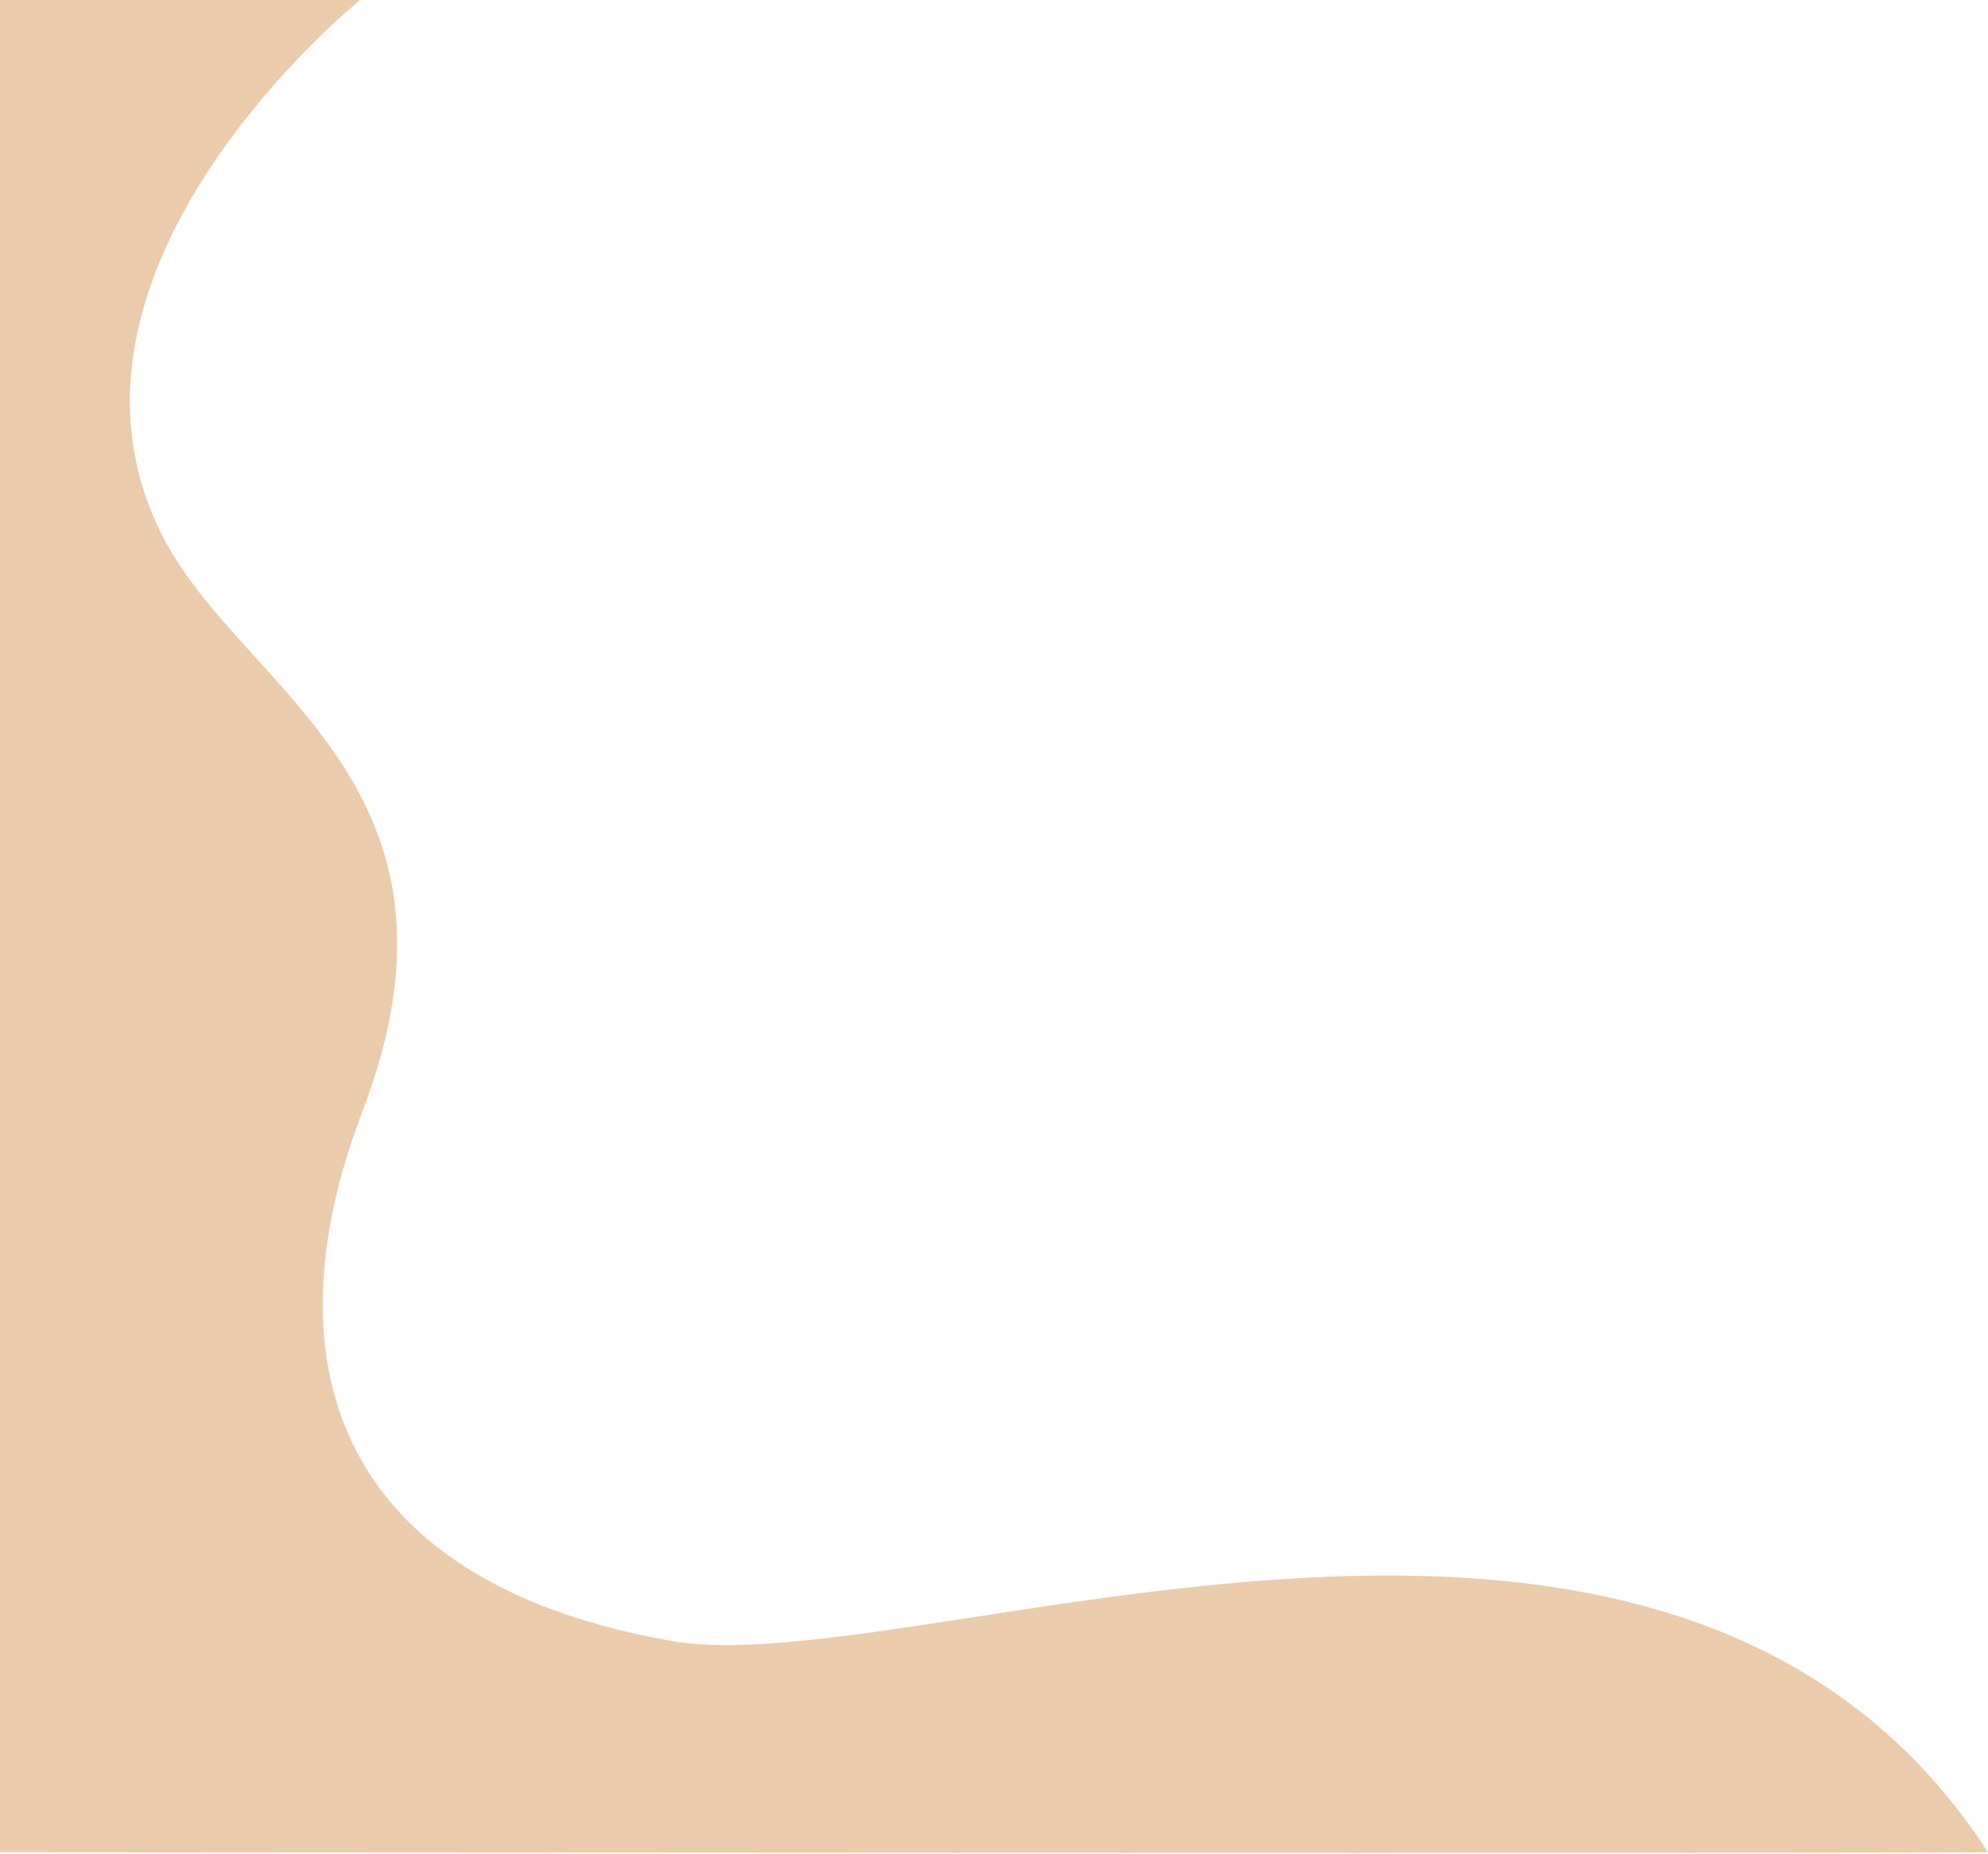 <?xml version="1.0" encoding="UTF-8" standalone="no"?><svg xmlns="http://www.w3.org/2000/svg" xmlns:xlink="http://www.w3.org/1999/xlink" clip-rule="evenodd" fill="#000000" fill-rule="evenodd" height="1081" preserveAspectRatio="xMidYMid meet" stroke-linejoin="round" stroke-miterlimit="2" version="1" viewBox="0.0 -0.0 1159.0 1081.0" width="1159" zoomAndPan="magnify"><g><g><g id="change1_1"><path d="M746,2389C746,2389 551,2546 631,2702C677.154,2792 819.944,2847 747.354,3037C689.409,3188.67 736.571,3312.93 928.38,3346C1071.46,3370.67 1508.52,3182 1695,3469C1695,3470 536,3469.06 536,3469.06L536,2389L746,2389Z" fill="#eaccad" transform="translate(-535.999 -2389.003)"/></g></g></g></svg>